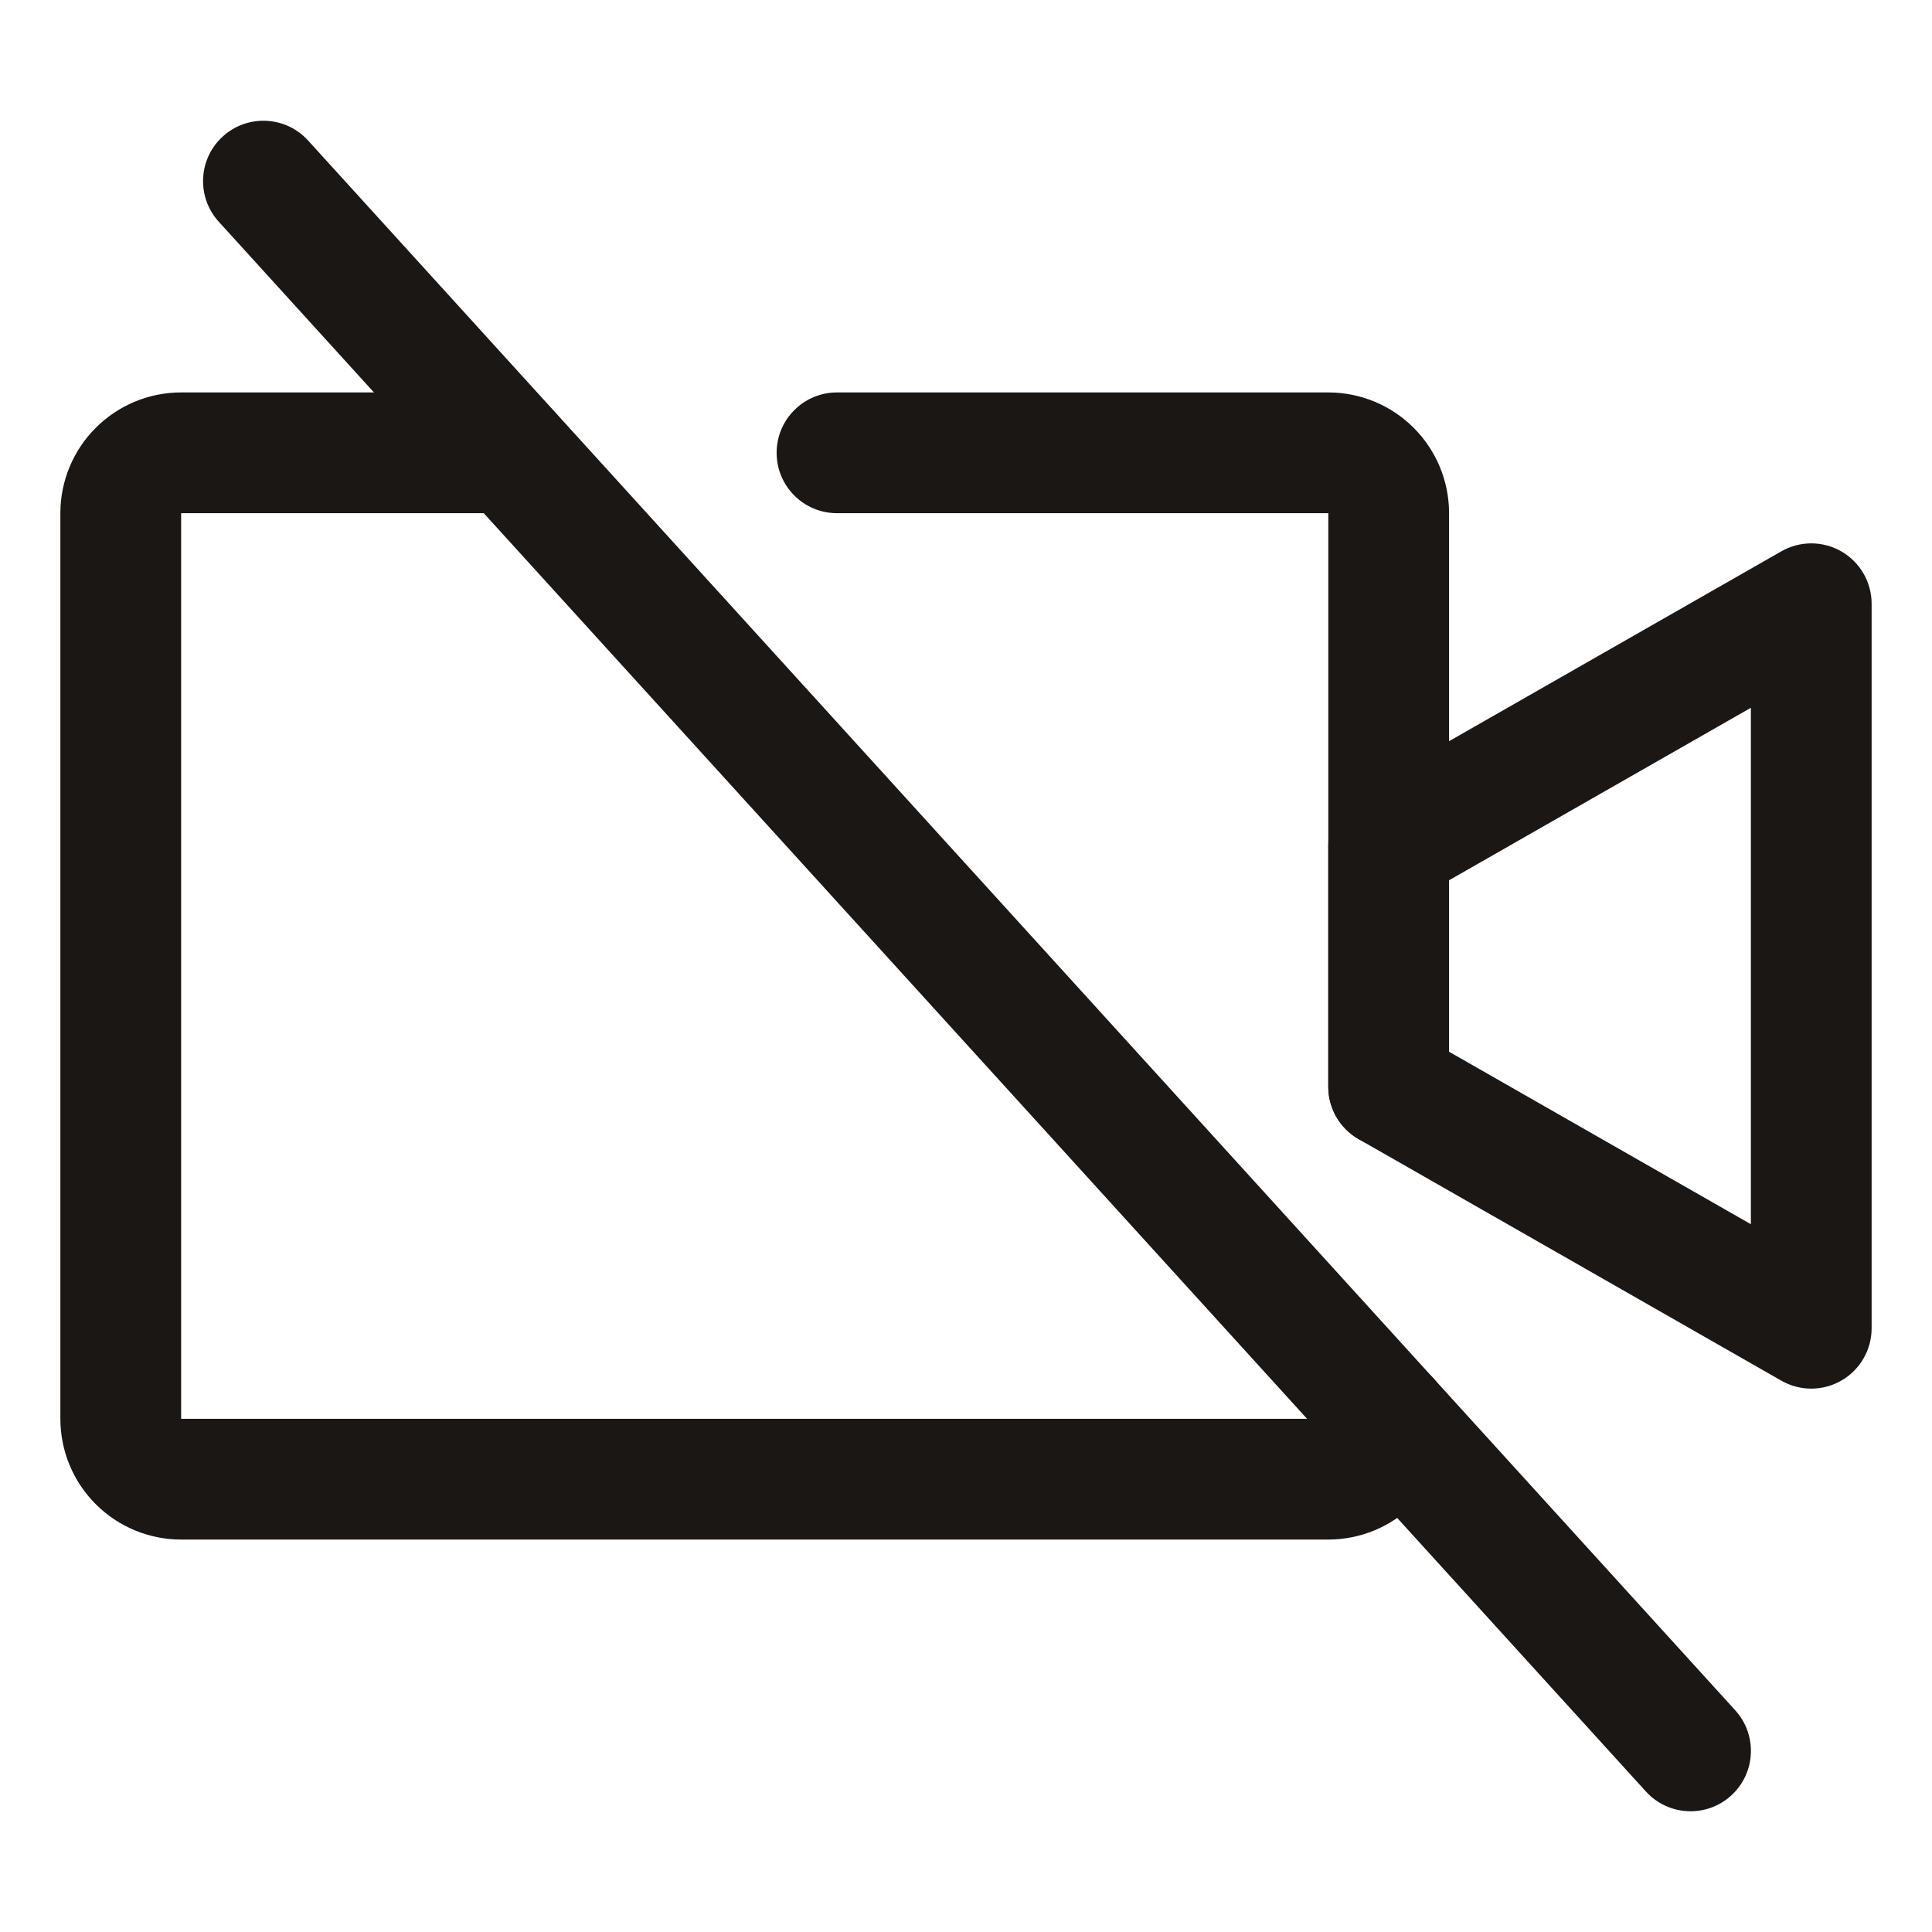 <svg width="64" height="64" viewBox="0 0 64 64" fill="none" xmlns="http://www.w3.org/2000/svg">
<path fill-rule="evenodd" clip-rule="evenodd" d="M61.004 18.27C61.62 18.628 62 19.287 62 20V44C62 44.713 61.62 45.372 61.004 45.73C60.387 46.088 59.627 46.09 59.008 45.736L45.008 37.736C44.385 37.38 44 36.718 44 36V28C44 27.282 44.385 26.62 45.008 26.264L59.008 18.264C59.627 17.91 60.387 17.912 61.004 18.27ZM48 29.161V34.839L58 40.554V23.446L48 29.161Z" fill="#1A1714"/>
<path fill-rule="evenodd" clip-rule="evenodd" d="M7.381 4.52C8.198 3.777 9.463 3.837 10.206 4.655L57.481 56.655C58.224 57.472 58.164 58.737 57.347 59.48C56.53 60.223 55.265 60.163 54.522 59.345L7.247 7.345C6.504 6.528 6.564 5.263 7.381 4.52Z" fill="#1A1714"/>
<path fill-rule="evenodd" clip-rule="evenodd" d="M25.727 15C25.727 13.895 26.622 13 27.727 13H44.002C45.062 13 46.08 13.421 46.83 14.172C47.58 14.922 48.002 15.939 48.002 17V36C48.002 37.105 47.106 38 46.002 38C44.897 38 44.002 37.105 44.002 36L44.002 17L27.727 17C26.622 17 25.727 16.105 25.727 15Z" fill="#1A1714"/>
<path fill-rule="evenodd" clip-rule="evenodd" d="M3.172 14.172C3.922 13.421 4.939 13 6 13H16.9C18.005 13 18.9 13.895 18.9 15C18.9 16.105 18.005 17 16.9 17L6 17V47H44C44 45.895 44.895 45 46 45C47.105 45 48 45.895 48 47C48 48.061 47.579 49.078 46.828 49.828C46.078 50.579 45.061 51 44 51H6C4.939 51 3.922 50.579 3.172 49.828C2.421 49.078 2 48.061 2 47V17C2 15.939 2.421 14.922 3.172 14.172Z" fill="#1A1714"/>
</svg>
